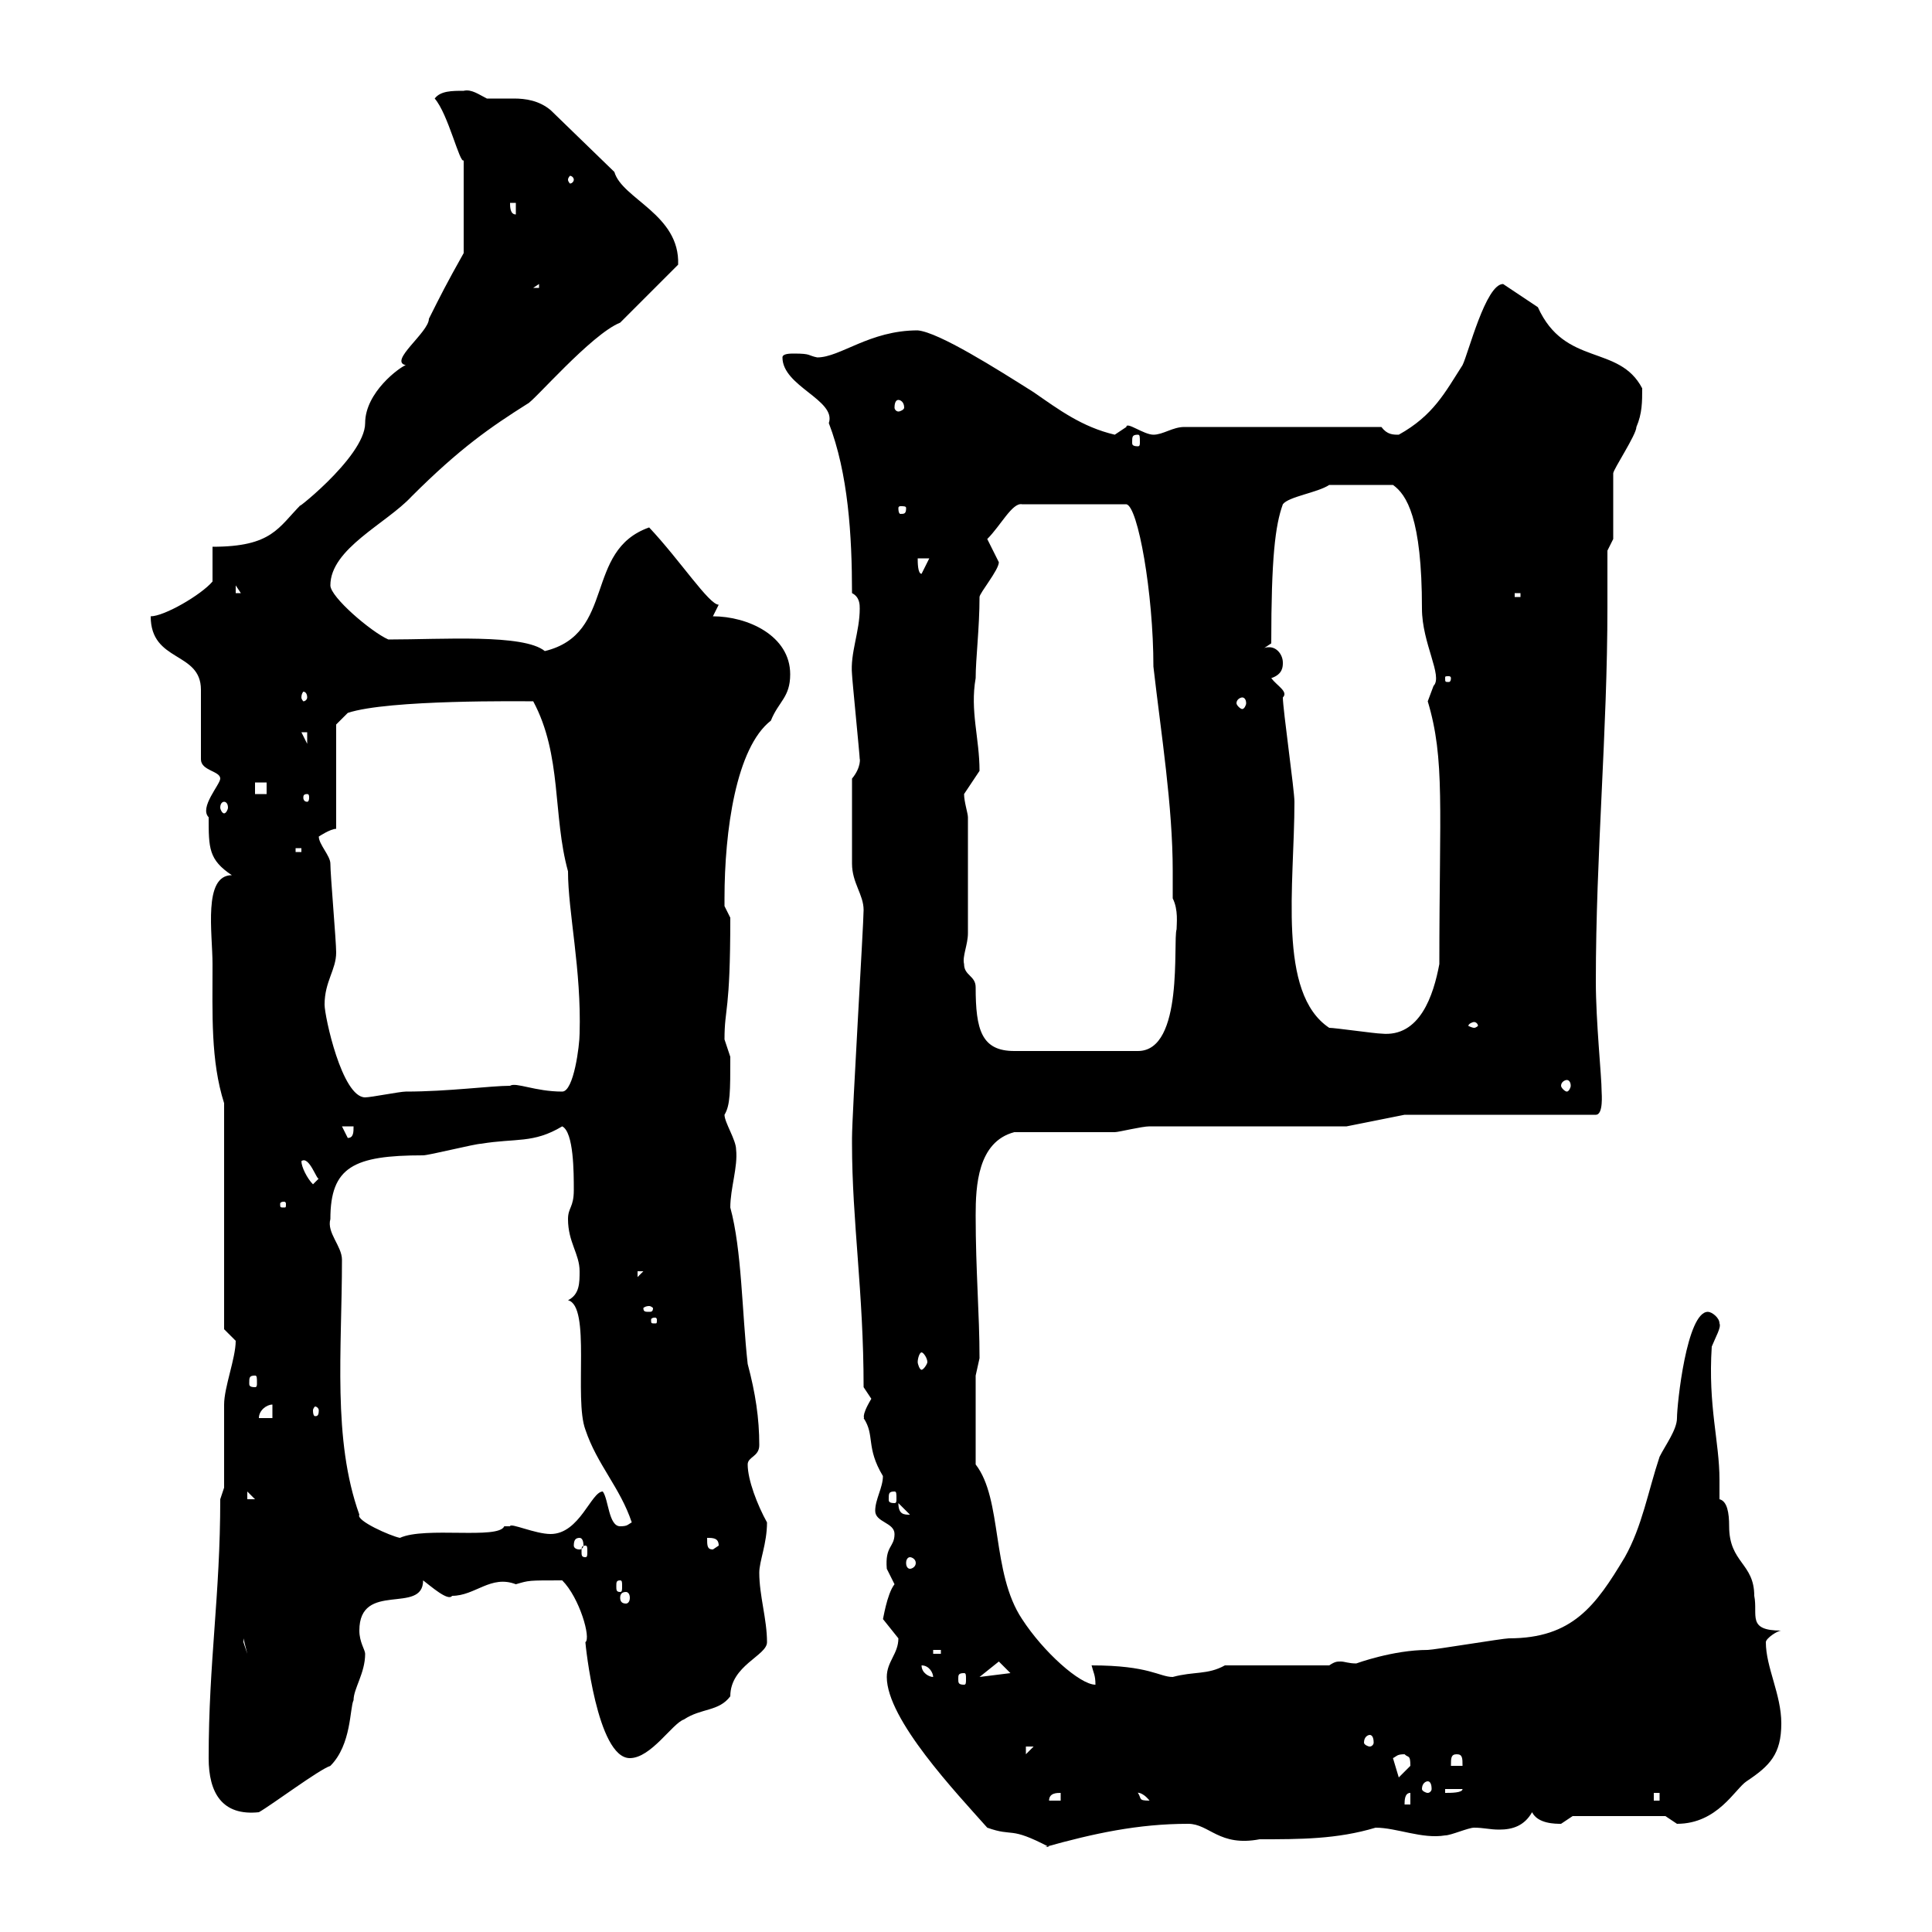 <svg xmlns="http://www.w3.org/2000/svg" xmlns:xlink="http://www.w3.org/1999/xlink" width="300" height="300"><path d="M137.70 260.40C137.70 267 148.50 278.40 153.30 283.80C157.50 285.30 156.60 283.50 162.90 286.80L162.30 286.80C169.80 284.70 176.70 283.20 184.50 283.20C187.80 283.20 189.30 286.80 195.60 285.60C201.90 285.60 207.60 285.60 213.60 283.80C216.90 283.80 220.80 285.60 224.40 285C225.30 285 228 283.80 228.90 283.80C230.40 283.80 231.30 284.10 232.80 284.10C234.90 284.10 236.70 283.50 237.90 281.40C238.80 283.20 241.50 283.20 242.40 283.20C242.40 283.20 244.20 282 244.20 282L258.60 282C258.60 282 260.40 283.20 260.40 283.20C266.70 283.20 269.40 277.80 271.20 276.60C274.80 274.20 276.60 272.40 276.60 267.60C276.60 263.10 274.20 258.90 274.20 255C274.20 254.40 276 253.20 276.60 253.20C271.20 253.20 273 250.80 272.40 247.80C272.40 242.70 268.50 242.70 268.50 237C268.50 234.90 268.20 233.10 267 232.80C267 231.60 267 230.70 267 229.80C267 223.80 265.20 218.40 265.80 209.10C266.40 207.60 267.30 206.10 267 205.50C267 204.60 265.80 203.70 265.20 203.70C261.90 203.70 260.40 218.10 260.40 220.20C260.40 222 258.60 224.40 257.70 226.20C255.90 231.60 255 237 252.30 241.80C247.80 249.30 244.20 254.40 234.30 254.40C233.40 254.40 222.60 256.20 221.70 256.20C216.30 256.20 210.60 258.30 210.60 258.30C209.40 258.30 208.80 258 208.20 258C207.60 258 207.30 258 206.40 258.60L190.20 258.60C187.50 260.10 185.40 259.50 182.10 260.40C180 260.40 178.50 258.60 169.50 258.60C169.80 259.80 170.10 260.10 170.10 261.60C167.70 261.60 162 256.50 158.70 251.40C153.90 244.20 155.70 232.80 151.50 227.40L151.50 213.60C151.50 213.60 152.10 210.90 152.10 210.90C152.10 204 151.50 197.40 151.50 188.70C151.50 184.20 151.80 177.30 157.50 175.80C160.50 175.80 170.10 175.80 173.10 175.80C173.70 175.80 177.30 174.90 178.50 174.90L209.10 174.90L218.10 173.10L247.80 173.10C249 173.10 248.70 169.80 248.70 169.50C248.70 167.10 247.80 158.70 247.80 152.40C247.80 132.60 249.60 113.70 249.60 94.20C249.60 91.20 249.60 88.50 249.60 85.50L250.50 83.70C250.50 81.90 250.50 75.30 250.50 73.50C250.50 72.90 254.10 67.50 254.10 66.30C255 64.20 255 62.40 255 60.30C251.40 53.40 243 57 238.80 47.70C238.80 47.70 234.30 44.70 233.40 44.10C230.70 44.10 228 54.90 227.10 56.70C224.40 60.90 222.60 64.50 217.20 67.50C216.30 67.50 215.40 67.50 214.50 66.30L183.90 66.30C182.10 66.30 180.60 67.50 179.10 67.50C177.60 67.50 174.90 65.40 174.90 66.30C174.90 66.30 173.10 67.50 173.10 67.50C168 66.30 164.40 63.60 160.50 60.90C154.80 57.30 145.80 51.60 142.50 51.30C135 51.30 130.50 55.50 126.90 55.50C125.40 55.20 126 54.90 123.30 54.90C122.70 54.90 121.50 54.90 121.50 55.50C121.50 60 129.90 62.10 128.70 65.70C131.70 73.50 132.30 83.10 132.30 92.10C133.50 92.70 133.50 93.90 133.50 94.50C133.50 98.10 132 101.40 132.30 104.70C132.30 105.30 133.50 117.30 133.50 117.90C133.50 117.60 133.80 119.10 132.30 120.90C132.30 125.40 132.30 132 132.30 134.10C132.30 137.10 134.10 138.90 134.10 141.30C134.10 143.40 132.30 173.10 132.30 176.70C132.30 176.70 132.30 177.60 132.30 177.60C132.30 189.60 134.10 200.70 134.10 215.40C134.10 215.40 135.30 217.20 135.30 217.20C133.50 220.20 134.40 220.20 134.10 220.20C135.90 222.90 134.40 224.70 137.10 229.20C137.10 231 135.90 232.80 135.90 234.60C135.90 236.40 138.90 236.40 138.90 238.20C138.90 240.30 137.40 240 137.70 243.60C137.70 243.60 138.90 246 138.90 246C137.70 247.50 137.10 251.70 137.10 251.40C137.10 251.40 139.50 254.40 139.50 254.40C139.50 256.80 137.70 258 137.70 260.40ZM32.40 273C32.40 278.40 34.50 282 40.20 281.40C42.30 280.20 49.50 274.80 51.30 274.20C54.60 270.90 54.30 265.20 54.90 264C54.90 262.20 56.70 259.80 56.70 256.80C56.70 256.20 55.80 255 55.80 253.20C55.80 245.40 65.70 250.80 65.70 245.40C66.90 246.30 69.60 248.70 70.20 247.80C73.80 247.80 76.20 244.50 80.10 246C82.20 245.40 81.90 245.40 87.30 245.40C90 248.10 91.80 254.40 90.90 255C90.90 255.30 92.70 273 97.80 273C101.10 273 104.40 267.60 106.20 267C108.90 265.20 111.60 265.80 113.40 263.40C113.40 258.60 119.10 257.10 119.10 255C119.10 251.40 117.90 247.80 117.90 244.20C117.90 242.40 119.10 239.70 119.10 236.40C117.60 233.70 116.10 229.80 116.10 227.40C116.10 226.20 117.90 226.20 117.90 224.40C117.90 220.20 117.30 216.30 116.10 211.80C115.20 203.70 115.20 194.10 113.40 187.50C113.40 184.50 114.60 181.20 114.30 178.50C114.30 177 112.50 174.30 112.50 173.10C113.40 171.60 113.40 169.50 113.40 164.10C113.40 164.10 112.50 161.40 112.50 161.40C112.50 156.30 113.40 157.50 113.40 142.50C113.40 142.50 112.50 140.70 112.50 140.70C112.50 139.50 112.50 139.50 112.50 139.50C112.50 129 114.30 116.10 119.70 111.90C120.90 108.90 122.70 108.30 122.70 104.70C122.70 98.70 116.10 95.70 110.70 95.70C110.70 95.70 111.60 93.90 111.60 93.90C110.10 93.90 105.60 87 100.80 81.90C90.60 85.50 95.70 98.40 84.60 101.10C81.30 98.40 68.70 99.30 60.30 99.30C57.60 98.10 51.30 92.70 51.30 90.90C51.30 85.20 60 81.30 63.90 77.10C71.40 69.60 76.20 66.30 81.90 62.70C82.80 62.40 91.80 51.90 96.30 50.10L105.30 41.10C105.60 33.30 96.60 30.90 95.40 26.70L85.50 17.10C83.70 15.60 81.60 15.30 79.80 15.30C78 15.30 76.50 15.30 75.60 15.30C74.40 14.70 73.20 13.80 72 14.10C70.20 14.10 68.40 14.10 67.50 15.30C69.60 17.70 71.40 25.50 72 24.90L72 39.30C69.30 44.10 68.40 45.90 66.60 49.50C66.60 51.60 60.30 56.10 63 56.70C62.10 57 56.70 60.90 56.70 65.70C56.70 71.10 44.40 80.40 46.80 78.30C43.20 81.90 42.30 84.90 33 84.90L33 90.30C31.20 92.40 25.50 95.70 23.40 95.70C23.40 102.90 31.20 101.10 31.20 107.10C31.20 108.90 31.20 116.10 31.20 117.90C31.20 119.70 34.20 119.70 34.20 120.90C34.20 121.80 30.90 125.40 32.40 126.90C32.40 131.70 32.40 133.50 36 135.90C31.50 135.90 33 144.90 33 149.70C33 157.50 32.70 164.70 34.80 171.30L34.80 206.40C34.80 206.40 36.60 208.20 36.60 208.20C36.60 210.90 34.80 215.40 34.80 218.10C34.80 220.20 34.80 229.20 34.80 231L34.20 232.80C34.20 247.80 32.40 258 32.40 273ZM219 278.40L219 280.20L218.10 280.20C218.10 279.60 218.10 278.40 219 278.40ZM164.70 278.40L164.70 279.60L162.90 279.60C162.90 278.40 164.10 278.40 164.70 278.40ZM176.70 278.40C176.40 278.40 177.30 278.10 178.50 279.60C176.70 279.60 177.30 279.30 176.70 278.40ZM256.80 278.40L257.70 278.40L257.70 279.60L256.80 279.60ZM224.40 277.80L227.10 277.80C227.10 278.40 225.30 278.40 224.40 278.40ZM221.70 276.60C222 276.60 222.30 276.90 222.30 277.80C222.30 278.10 222 278.40 221.70 278.40C221.40 278.40 220.80 278.10 220.80 277.80C220.80 276.90 221.40 276.60 221.70 276.60ZM216.30 273C216.90 272.70 216.90 272.40 218.10 272.40C218.70 273 219 272.40 219 274.20C219 274.20 217.20 276 217.20 276C217.20 276 216.30 273 216.30 273ZM226.20 272.40C227.10 272.40 227.10 273 227.10 274.20L225.30 274.20C225.30 273 225.30 272.40 226.20 272.40ZM159.30 271.20L160.50 271.20L159.30 272.40ZM212.70 269.40C213 269.40 213.30 269.70 213.30 270.60C213.30 270.90 213 271.20 212.70 271.20C212.40 271.20 211.80 270.90 211.80 270.60C211.80 269.70 212.40 269.40 212.70 269.40ZM143.10 258.60C144.30 258.60 144.90 259.80 144.90 260.40C144.30 260.40 143.10 259.80 143.10 258.60ZM149.70 259.80C150 259.80 150 260.10 150 260.70C150 261.30 150 261.60 149.70 261.60C148.80 261.60 148.80 261.30 148.80 260.70C148.80 260.10 148.80 259.80 149.70 259.80ZM155.10 258L156.90 259.80L152.10 260.40ZM144.90 256.20L146.10 256.20L146.10 256.80L144.90 256.80ZM37.80 254.40L38.40 256.80L37.80 255ZM97.20 247.20C97.50 247.20 97.80 247.50 97.80 248.10C97.80 248.70 97.50 249 97.20 249C96.60 249 96.30 248.70 96.30 248.10C96.30 247.50 96.60 247.20 97.20 247.20ZM96.30 245.40C96.60 245.40 96.60 245.70 96.60 246.30C96.60 246.90 96.60 247.20 96.30 247.20C95.70 247.20 95.70 246.90 95.70 246.30C95.70 245.70 95.70 245.40 96.30 245.40ZM141.30 241.80C141.60 241.80 142.20 242.10 142.20 242.70C142.20 243.30 141.60 243.60 141.30 243.60C141 243.60 140.70 243.30 140.70 242.70C140.70 242.10 141 241.80 141.30 241.80ZM90.90 240C91.20 240 91.20 240.30 91.20 240.90C91.20 241.50 91.20 241.80 90.90 241.80C90.30 241.80 90.30 241.50 90.30 240.90C90.30 240.30 90.30 240 90.90 240ZM109.80 238.80C110.70 238.80 111.60 238.80 111.60 240L110.70 240.60C109.80 240.60 109.80 240 109.80 238.80ZM90 238.80C90.30 238.80 90.60 239.10 90.60 240C90.60 240.30 90.30 240.60 90 240.60C89.40 240.60 89.10 240.30 89.10 240C89.10 239.10 89.40 238.80 90 238.80ZM53.10 195.60C53.10 193.50 50.70 191.40 51.30 189.30C51.30 181.20 54.90 179.40 65.70 179.40C66.60 179.40 73.80 177.60 74.70 177.60C80.10 176.70 82.80 177.60 87.30 174.90C89.10 175.80 89.10 182.10 89.10 184.80C89.10 187.50 88.20 187.50 88.20 189.30C88.20 192.90 90 194.70 90 197.40C90 199.20 90 201 88.20 201.90C91.80 202.80 89.10 217.20 90.90 222C92.70 227.40 96.30 231 98.10 236.40C97.50 236.70 97.50 237 96.30 237C94.50 237 94.50 232.80 93.60 231.60C91.80 231.60 90 238.20 85.50 238.20C83.10 238.20 79.20 236.40 79.20 237C79.20 237 78.30 237 78.30 237C77.40 239.10 66 237 62.10 238.80C60.60 238.50 55.20 236.10 55.80 235.20C51.60 223.50 53.10 209.70 53.10 195.60ZM139.50 233.40C139.50 233.40 139.50 233.40 139.50 233.40L141.30 235.20C140.40 235.20 139.50 235.20 139.50 233.40ZM38.40 231.60L39.60 232.80L38.40 232.80ZM138.90 231.60C139.20 231.60 139.20 231.90 139.20 232.80C139.20 233.10 139.20 233.40 138.90 233.40C138 233.40 138 233.10 138 232.80C138 231.90 138 231.60 138.90 231.60ZM42.30 218.10L42.30 220.20L40.20 220.20C40.20 219 41.40 218.10 42.30 218.10ZM49.50 219C49.50 219.90 49.20 219.90 48.90 219.90C48.90 219.90 48.60 219.90 48.60 219C48.60 218.70 48.90 218.40 48.90 218.40C49.20 218.40 49.50 218.70 49.50 219ZM39.60 213.60C39.90 213.60 39.90 213.90 39.90 214.80C39.90 215.10 39.90 215.40 39.60 215.40C38.70 215.40 38.70 215.10 38.70 214.80C38.70 213.90 38.70 213.60 39.60 213.60ZM143.10 210C143.40 210 144 210.90 144 211.50C144 211.80 143.40 212.70 143.10 212.70C142.80 212.70 142.50 211.80 142.50 211.50C142.50 210.90 142.80 210 143.10 210ZM101.70 204.60C102 204.60 102 204.90 102 204.90C102 205.50 102 205.50 101.70 205.50C101.10 205.50 101.10 205.50 101.10 204.90C101.10 204.90 101.10 204.60 101.70 204.60ZM100.80 202.80C101.10 202.80 101.40 203.10 101.40 203.10C101.40 203.70 101.10 203.70 100.80 203.70C100.20 203.70 99.90 203.70 99.90 203.10C99.90 203.10 100.20 202.80 100.80 202.80ZM99 197.40L99.90 197.40L99 198.30ZM44.10 186.60C44.40 186.60 44.40 186.90 44.40 186.90C44.40 187.50 44.40 187.50 44.10 187.50C43.50 187.50 43.50 187.50 43.50 186.90C43.50 186.90 43.50 186.60 44.10 186.60ZM46.80 180.30C48 179.40 49.20 183.30 49.50 183L48.60 183.90C47.70 183 46.80 181.20 46.80 180.30ZM53.10 174.90L54.90 174.90C54.90 175.80 54.90 176.70 54 176.70ZM50.40 156C50.40 152.40 52.20 150.60 52.20 147.90C52.20 146.10 51.30 135.90 51.30 134.10C51.30 132.90 49.50 131.10 49.50 129.90C49.50 129.90 51.30 128.70 52.20 128.70L52.20 112.50L54 110.70C60.30 108.60 81.30 108.90 82.80 108.90C87.30 117.30 85.80 126.60 88.20 135.30C88.20 141.60 90.30 150.60 90 160.50C90 162.30 89.10 169.50 87.30 169.50C83.10 169.50 80.10 168 79.20 168.60C76.20 168.60 69.60 169.50 63 169.50C62.10 169.50 57.60 170.40 56.70 170.40C53.10 170.40 50.40 157.80 50.40 156ZM243.30 167.70C243.60 167.70 243.90 168 243.90 168.60C243.90 168.90 243.60 169.50 243.30 169.50C243 169.50 242.40 168.90 242.40 168.60C242.40 168 243 167.70 243.30 167.70ZM149.70 149.70C149.40 148.50 150.30 146.70 150.30 144.90L150.30 126.90C150.30 126.30 149.70 124.50 149.70 123.30C149.70 123.30 152.10 119.70 152.10 119.70C152.10 114.60 150.60 110.40 151.50 105.30C151.50 102.30 152.10 97.50 152.10 92.70C152.10 92.10 155.10 88.50 155.10 87.30C155.10 87.30 153.30 83.70 153.30 83.70C155.40 81.60 157.20 78 158.70 78.30L174.90 78.30C176.70 78.60 179.10 92.10 179.10 103.50C180.30 114 182.10 125.10 182.10 135.30C182.10 136.50 182.10 138 182.10 139.50C183 141.30 182.70 143.40 182.70 144.30C182.10 146.10 183.90 163.20 176.70 163.20L157.50 163.20C152.40 163.20 151.50 159.90 151.50 153.30C151.50 151.50 149.70 151.50 149.70 149.70ZM206.40 159.60C198.30 154.20 201 137.40 201 124.50C201 122.70 199.20 110.10 199.20 108.30C200.10 107.40 198.30 106.50 197.40 105.30C199.20 104.70 199.20 103.50 199.20 102.90C199.20 101.70 198.30 100.50 197.10 100.50C196.80 100.50 196.20 100.50 195.60 101.10L197.40 99.90C197.40 86.70 198 81.60 199.20 78.30C200.10 77.10 204.60 76.50 206.40 75.30L216.30 75.30C218.40 76.80 220.80 80.40 220.80 94.50C220.80 99.90 224.10 105 222.60 106.50C222.60 106.50 221.70 108.90 221.70 108.90C224.40 117.90 223.50 125.40 223.50 149.70C222.60 154.50 220.50 161.10 214.50 160.50C213.60 160.50 207.30 159.60 206.40 159.60ZM228.90 158.70C229.20 158.70 229.50 159 229.50 159.30C229.50 159.30 229.20 159.60 228.90 159.60C228.60 159.60 228 159.30 228 159.30C228 159 228.60 158.70 228.90 158.70ZM45.90 131.70L46.80 131.70L46.80 132.30L45.90 132.30ZM34.80 124.50C35.10 124.50 35.40 124.80 35.40 125.40C35.40 125.70 35.10 126.30 34.80 126.30C34.50 126.30 34.20 125.70 34.20 125.40C34.20 124.80 34.50 124.50 34.80 124.50ZM47.70 123.30C48 123.30 48 123.60 48 123.90C48 123.90 48 124.50 47.70 124.50C47.10 124.50 47.10 123.90 47.10 123.90C47.10 123.60 47.10 123.30 47.70 123.30ZM39.60 121.50L41.40 121.50L41.40 123.30L39.60 123.30ZM46.80 113.70L47.70 113.70L47.70 115.50ZM192.90 108.30C193.20 108.30 193.50 108.60 193.50 109.20C193.50 109.50 193.20 110.10 192.90 110.10C192.60 110.10 192 109.50 192 109.20C192 108.60 192.60 108.30 192.90 108.30ZM47.70 108.30C47.70 108.60 47.40 108.90 47.10 108.90C47.10 108.90 46.80 108.60 46.80 108.30C46.80 107.70 47.10 107.40 47.10 107.40C47.40 107.40 47.70 107.70 47.70 108.30ZM225.30 105.30C225.30 105.90 225 105.90 225 105.90C224.40 105.90 224.40 105.90 224.40 105.30C224.40 105 224.40 105 225 105C225 105 225.30 105 225.30 105.30ZM235.20 92.10L236.10 92.10L236.10 92.70L235.20 92.70ZM36.60 90.90L37.80 92.70L37.80 92.10L36.60 92.10ZM142.50 86.70L144.30 86.70L143.10 89.10C142.50 89.10 142.50 87.30 142.50 86.70ZM140.70 78.90C140.70 79.80 140.40 79.80 139.80 79.80C139.80 79.80 139.50 79.80 139.50 78.90C139.50 78.60 139.80 78.60 139.80 78.60C140.40 78.60 140.70 78.60 140.70 78.90ZM176.70 67.50C177 67.50 177 67.80 177 68.70C177 69 177 69.30 176.70 69.30C175.80 69.30 175.80 69 175.80 68.70C175.80 67.80 175.80 67.50 176.70 67.50ZM139.50 62.10C139.80 62.10 140.40 62.40 140.40 63.30C140.40 63.60 139.80 63.90 139.50 63.90C139.20 63.90 138.90 63.60 138.90 63.30C138.90 62.40 139.20 62.10 139.50 62.10ZM83.70 44.10L83.70 44.70L82.80 44.70ZM79.20 31.50L80.10 31.50L80.10 33.30C79.20 33.30 79.20 32.10 79.20 31.50ZM89.10 27.90C89.10 28.20 88.80 28.50 88.50 28.50C88.50 28.50 88.20 28.20 88.20 27.90C88.20 27.60 88.50 27.30 88.50 27.30C88.80 27.30 89.10 27.60 89.10 27.90Z"/></svg>